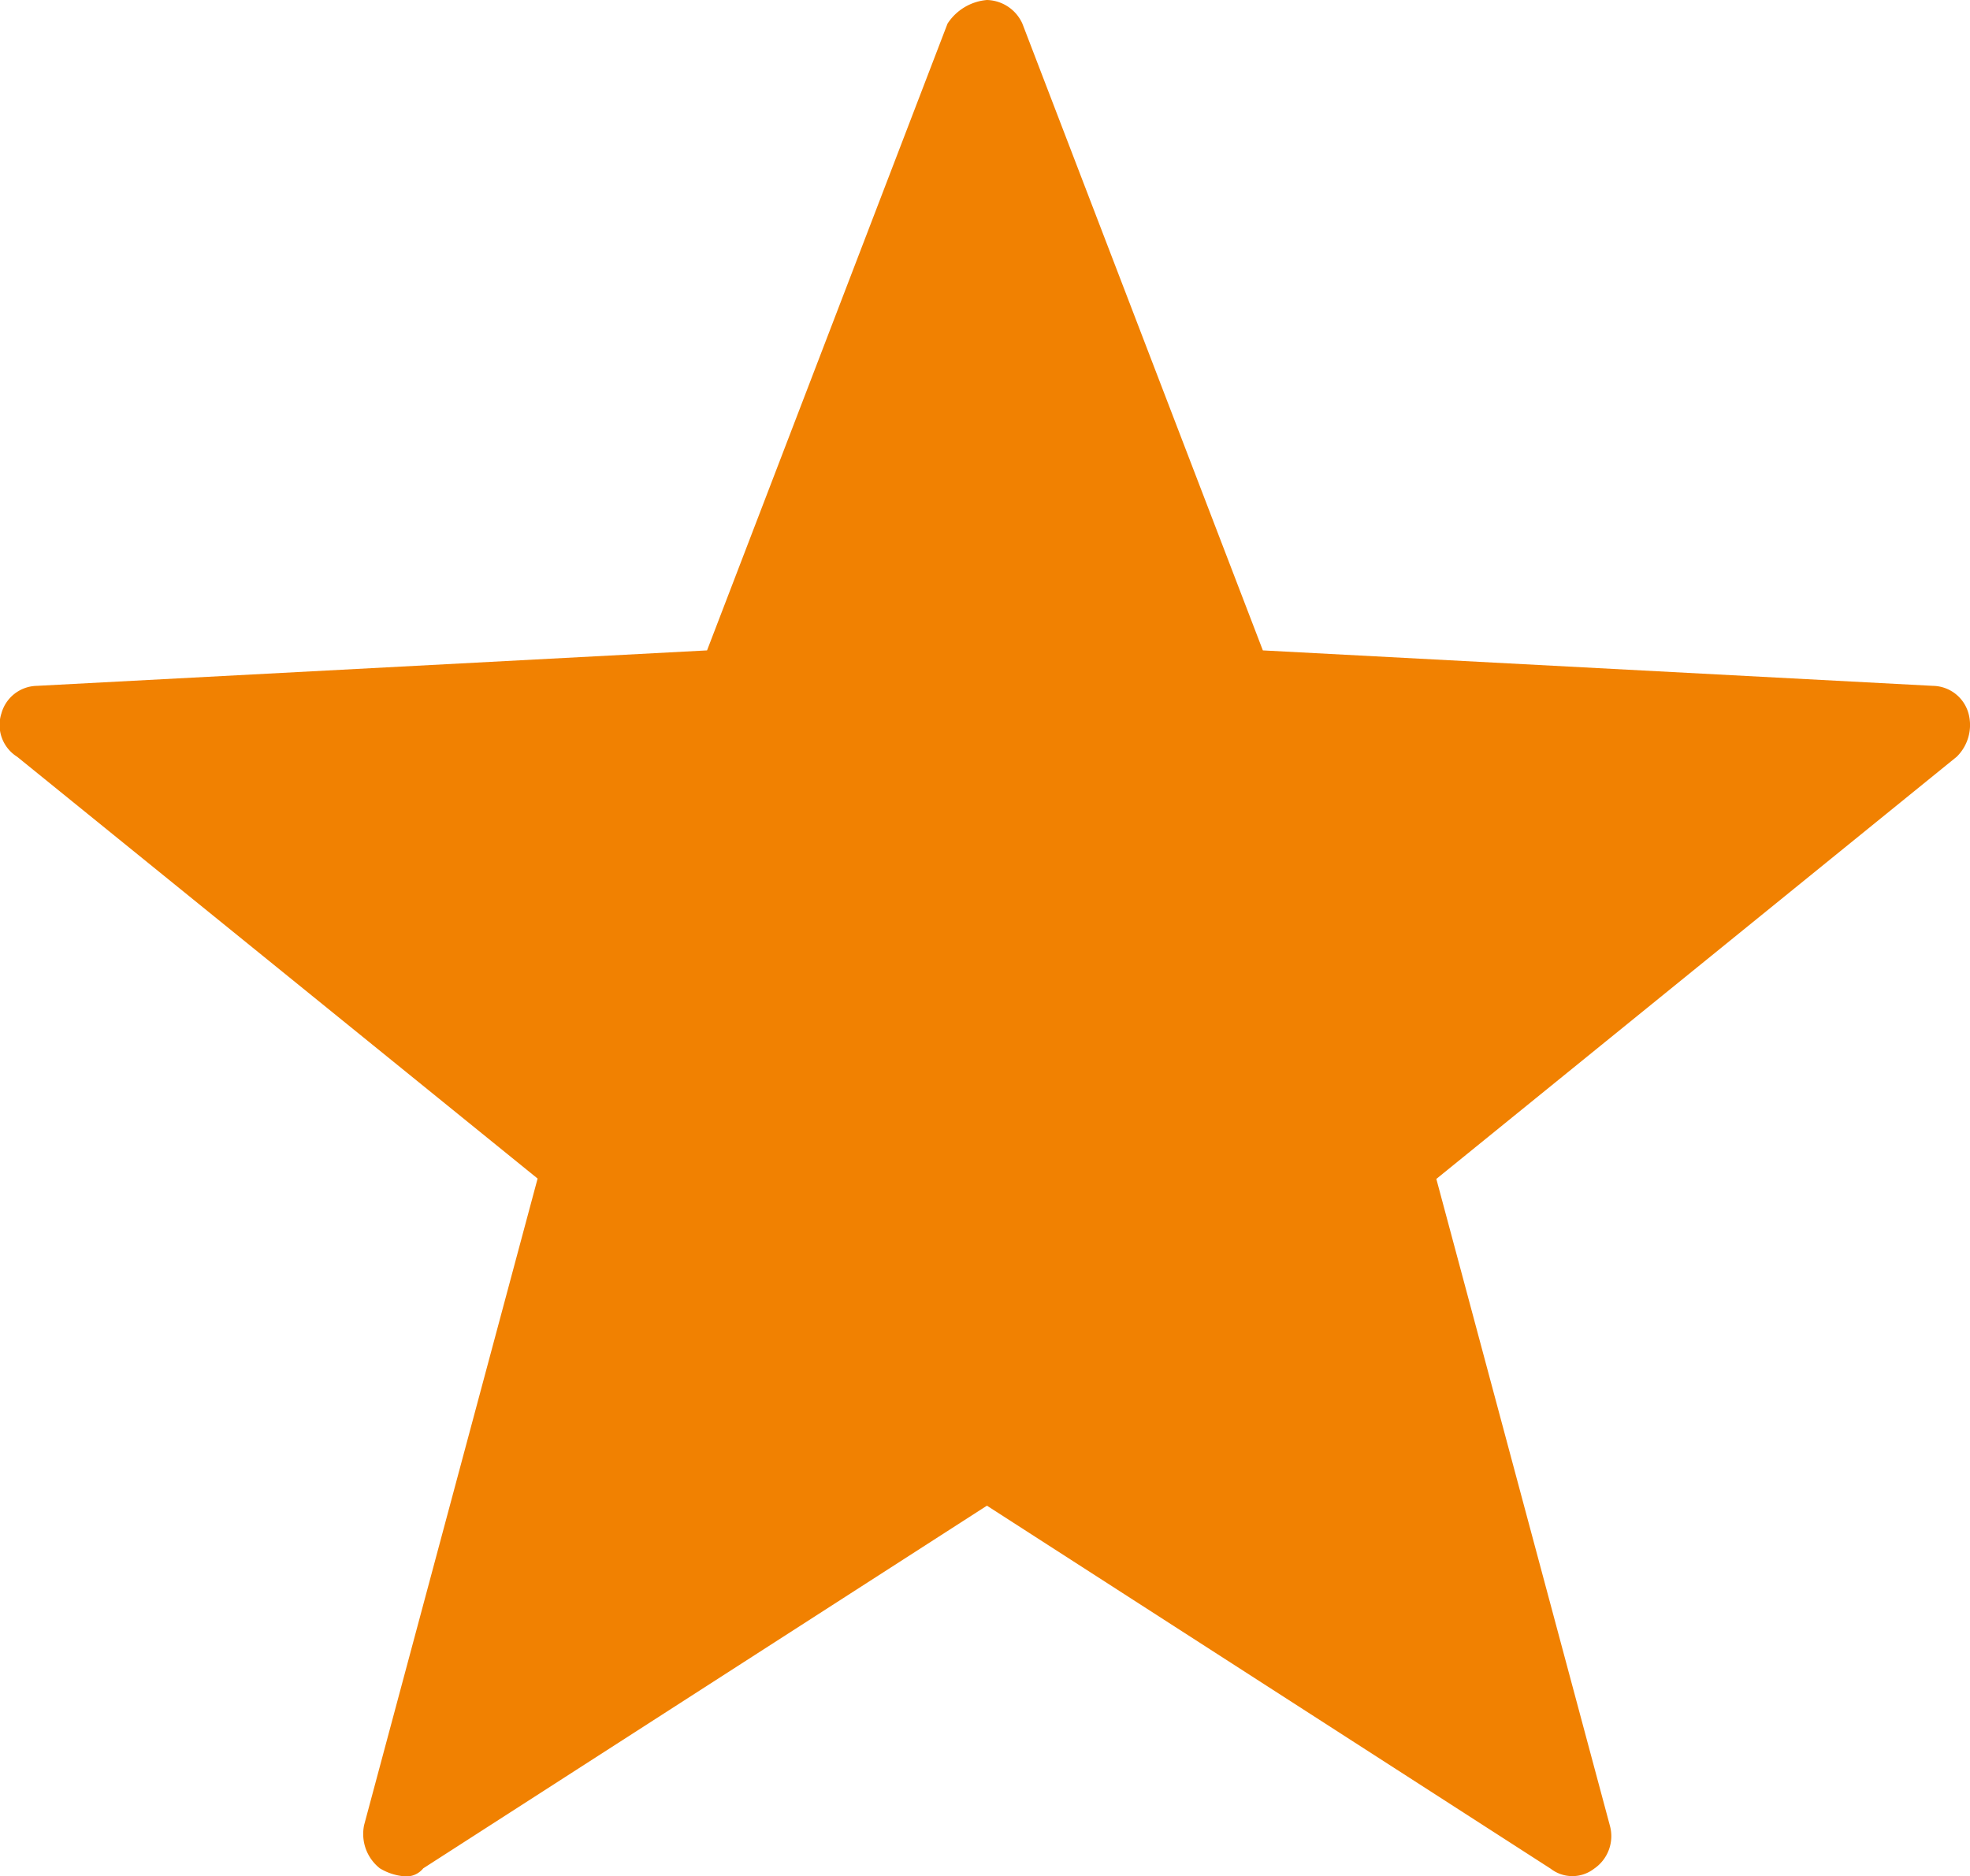 <svg xmlns="http://www.w3.org/2000/svg" width="20.997" height="20" viewBox="0 0 20.997 20">
  <path id="icons8_star" d="M4.265,21a.6.6,0,0,1-.252-.084.466.466,0,0,1-.168-.462l1.849-6.891L.147,9.067a.4.4,0,0,1-.168-.462.4.4,0,0,1,.378-.294L7.5,7.933l2.563-6.681A.557.557,0,0,1,10.483,1a.426.426,0,0,1,.378.252l2.563,6.681,7.143.378a.4.4,0,0,1,.378.294.474.474,0,0,1-.126.462l-5.546,4.5,1.849,6.891a.42.42,0,0,1-.168.462.378.378,0,0,1-.462,0L10.483,17.05,4.475,20.916A.231.231,0,0,1,4.265,21Z" transform="translate(0.036 -1)" fill="#f18101"/>
</svg>
